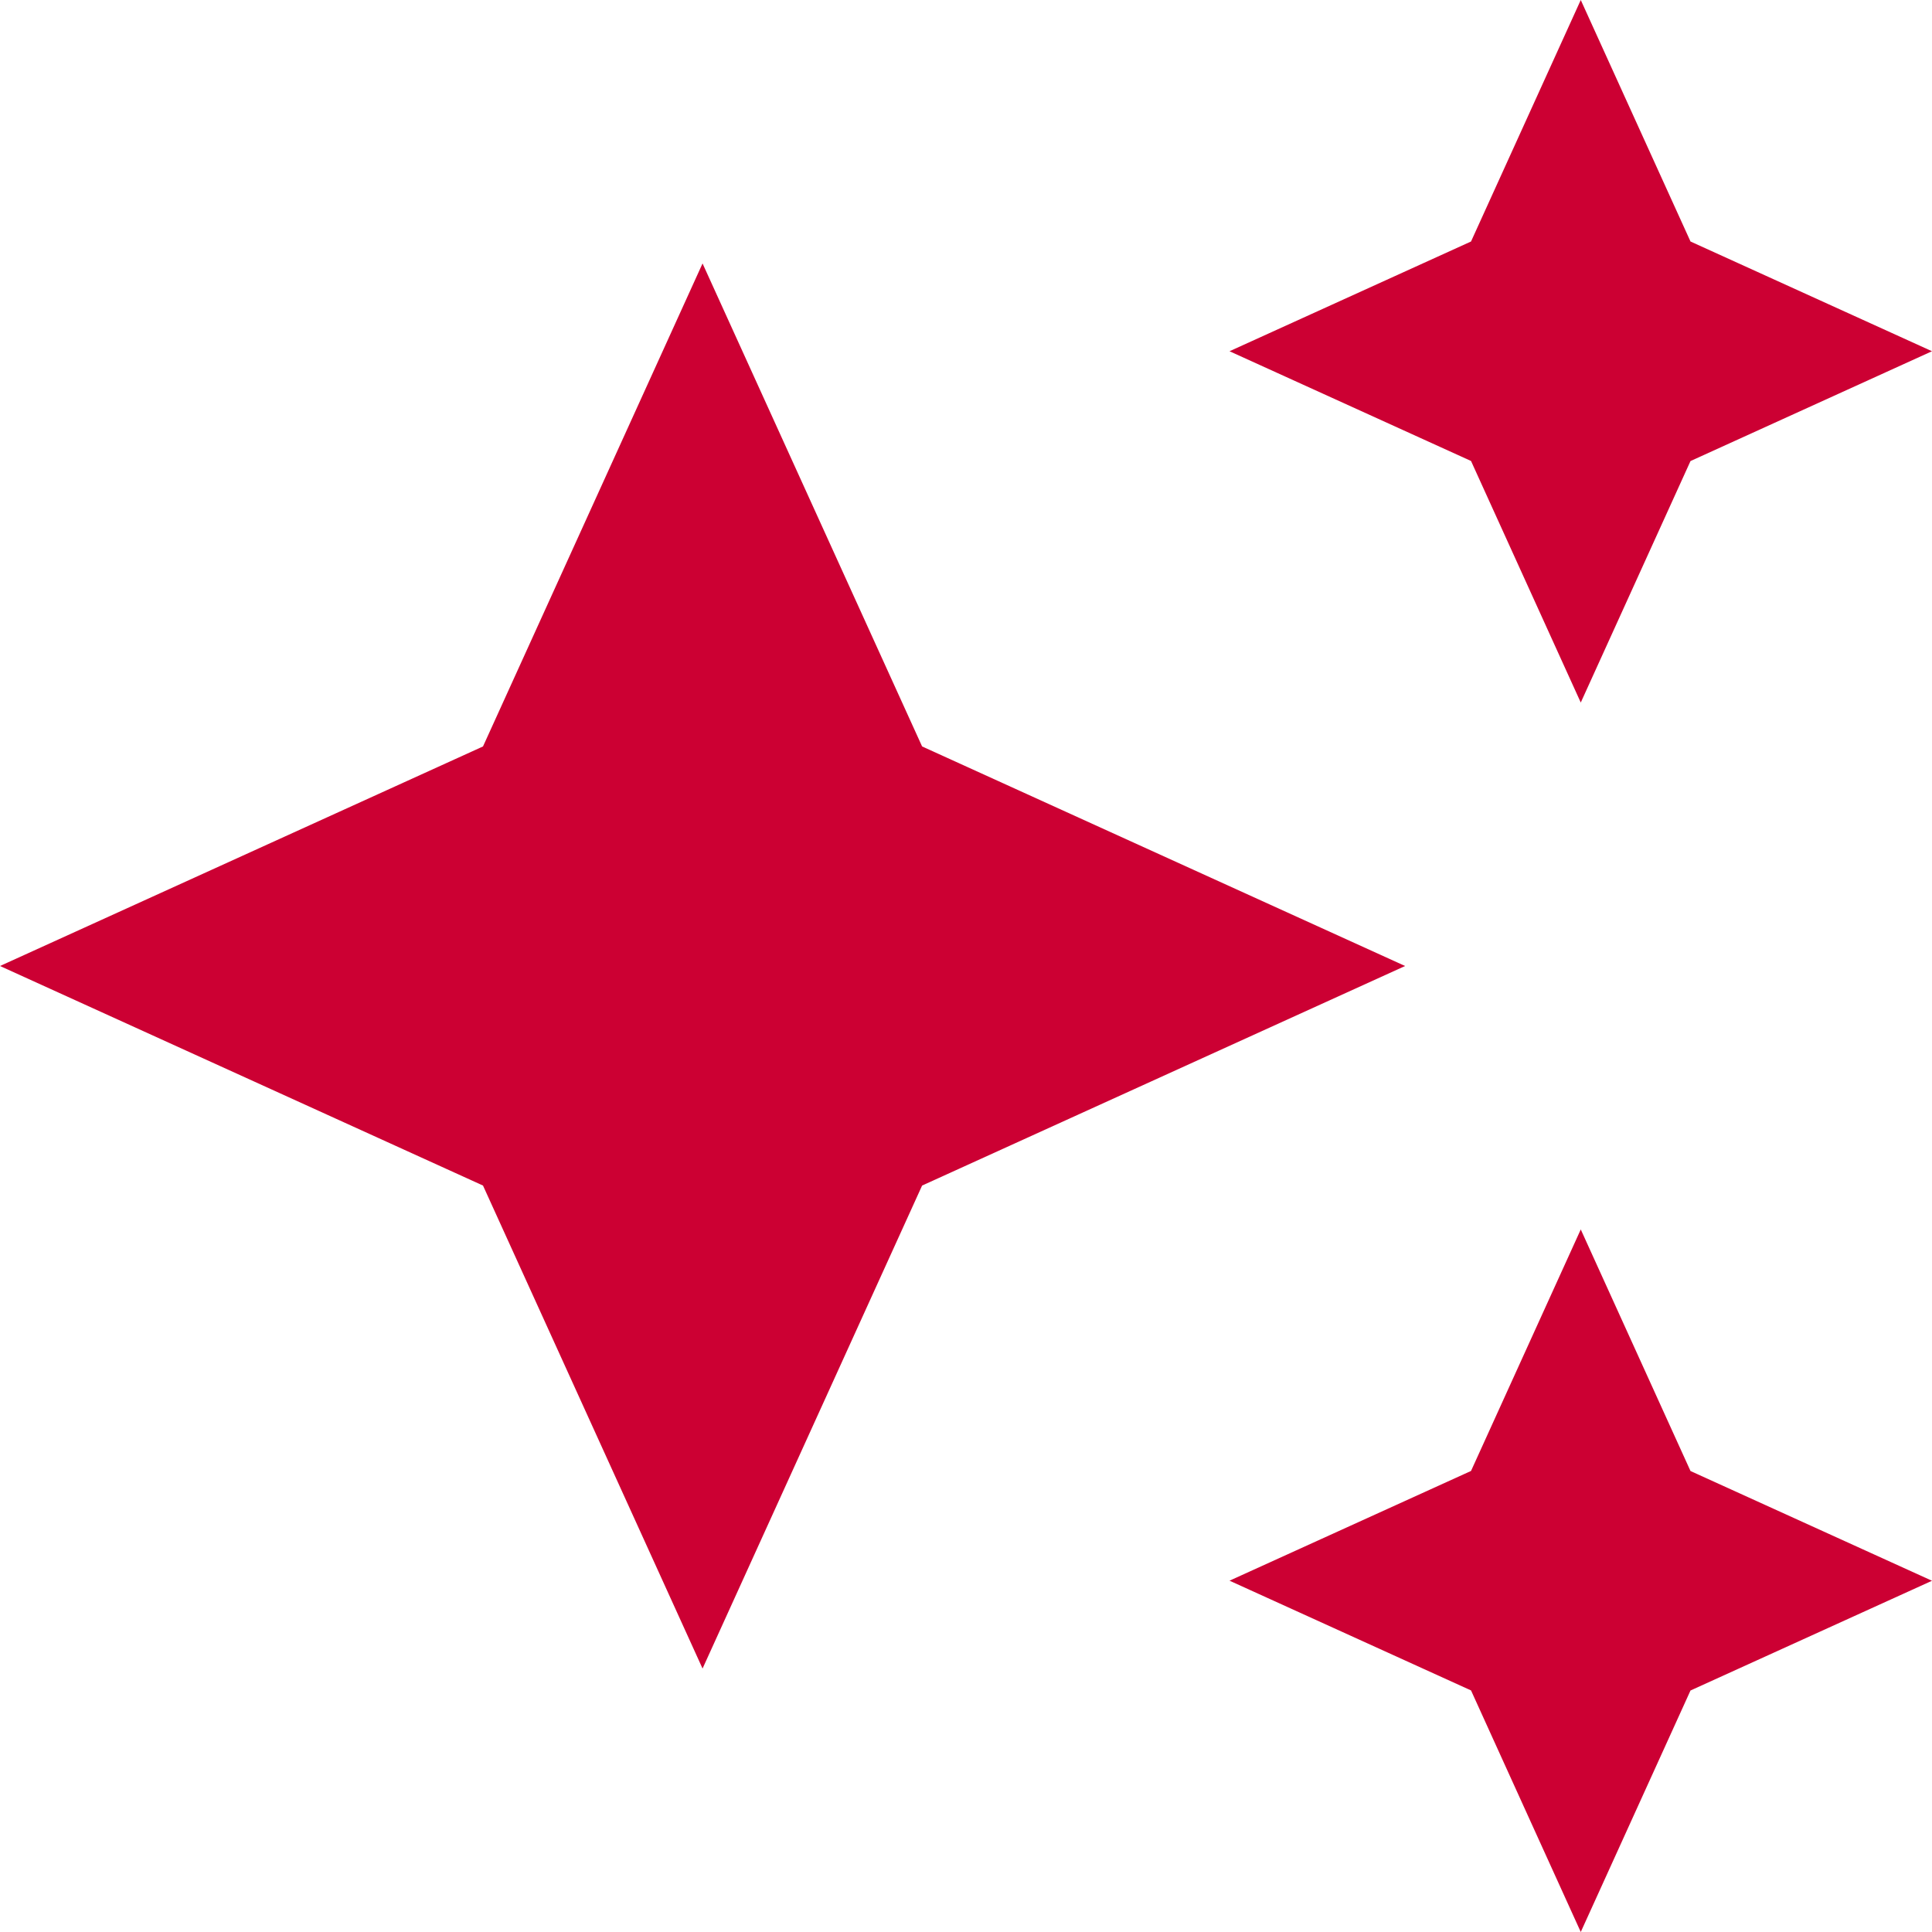 <svg xmlns="http://www.w3.org/2000/svg" width="25" height="25" viewBox="0 0 25 25"><path d="M21.455,10.091l1.42-3.125L26,5.545l-3.125-1.42L21.455,1l-1.42,3.125-3.125,1.42,3.125,1.42Zm-8.523.568-2.841-6.25L7.25,10.659,1,13.5l6.25,2.841,2.841,6.25,2.841-6.25,6.25-2.841Zm8.523,6.25-1.42,3.125-3.125,1.42,3.125,1.42L21.455,26l1.42-3.125L26,21.455l-3.125-1.42Z" transform="translate(-1 -1)" fill="#c03"/></svg>